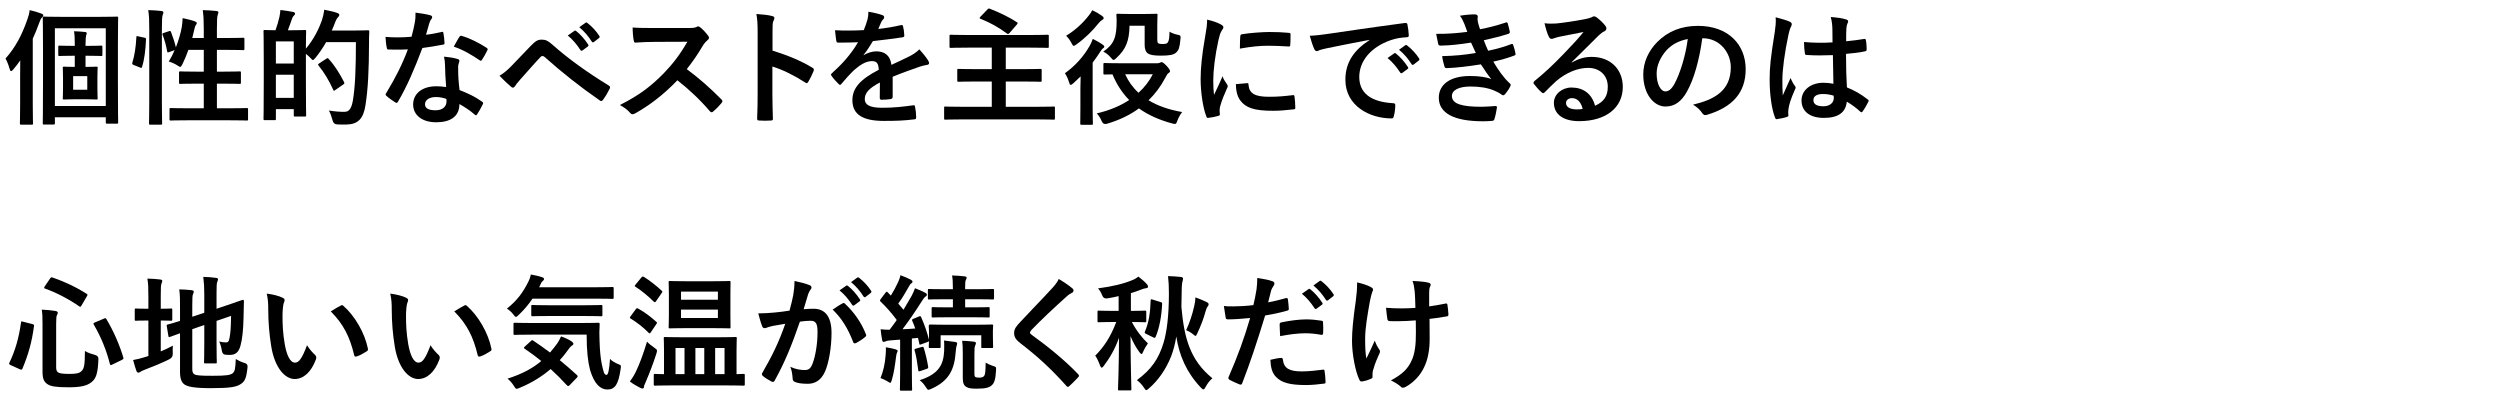 <?xml version="1.0" encoding="UTF-8"?>
<svg id="_レイヤー_2" data-name="レイヤー_2" xmlns="http://www.w3.org/2000/svg" xmlns:xlink="http://www.w3.org/1999/xlink" viewBox="0 0 320 53">
  <defs>
    <style>
      .cls-1 {
        fill: none;
      }

      .cls-2 {
        clip-path: url(#clippath);
      }
    </style>
    <clipPath id="clippath">
      <rect class="cls-1" width="320" height="53"/>
    </clipPath>
  </defs>
  <g id="_データ" data-name="データ">
    <g class="cls-2">
      <g>
        <path d="M2.576,9.874c0-.608,0-1.393.016-2.146-.272.4-.576.785-.896,1.169-.128.128-.208.208-.272.208-.08,0-.144-.096-.192-.287-.144-.529-.352-1.01-.528-1.329,1.185-1.312,2.097-2.945,2.817-5.058.128-.369.24-.736.272-1.137.544.128,1.024.256,1.473.432.176.064.272.112.272.24,0,.112-.064.176-.176.288-.112.097-.192.24-.336.656-.272.736-.544,1.425-.832,2.049v8.388c0,1.568.032,2.353.032,2.433,0,.16-.016.177-.176.177h-1.329c-.16,0-.176-.017-.176-.177,0-.096.032-.864.032-2.433v-3.474ZM5.649,15.94c-.16,0-.176-.017-.176-.176,0-.097.032-1.137.032-5.395v-4.05c0-2.849-.032-3.905-.032-4.018,0-.16.016-.176.176-.176.096,0,.656.031,2.193.031h4.898c1.553,0,2.113-.031,2.209-.031.16,0,.176.016.176.176,0,.112-.032,1.201-.032,3.666v4.369c0,4.193.032,5.234.032,5.33,0,.145-.016.16-.176.16h-1.232c-.16,0-.176-.016-.176-.16v-.656h-6.515v.753c0,.159-.016.176-.176.176h-1.2ZM7.025,13.572h6.515V3.615h-6.515v9.957ZM10.947,7.137v1.425h.032c.945,0,1.233-.032,1.345-.032.16,0,.176.016.176.176,0,.113-.032.433-.032,1.232v1.409c0,.8.032,1.136.032,1.232,0,.144-.016.16-.176.16-.112,0-.4-.032-1.345-.032h-1.425c-.944,0-1.232.032-1.344.032-.16,0-.176-.017-.176-.16,0-.112.032-.433.032-1.232v-1.409c0-.8-.032-1.119-.032-1.232,0-.16.016-.176.176-.176.128,0,.416.032,1.361.032v-1.425h-.24c-1.184,0-1.601.032-1.697.032-.16,0-.176-.017-.176-.177v-.976c0-.16.016-.177.176-.177.096,0,.512.033,1.697.033h.24v-.129c0-.832-.016-1.264-.096-1.744.496.016.976.048,1.408.096.144.016.224.064.224.16,0,.08-.048.16-.08.271-.032.129-.08.465-.08,1.201v.145h.304c1.168,0,1.585-.033,1.681-.033.16,0,.176.017.176.177v.976c0,.16-.016.177-.176.177-.096,0-.512-.032-1.681-.032h-.304ZM11.171,9.746h-1.809v1.744h1.809v-1.744Z"/>
        <path d="M18.464,4.816c.208.048.24.08.224.256-.064,1.312-.192,2.513-.512,3.506-.048.16-.08.127-.256.063l-.8-.32c-.208-.08-.224-.16-.176-.319.272-.865.448-1.969.512-3.25,0-.16.032-.145.256-.096l.752.16ZM19.104,3.711c0-1.136-.016-1.648-.128-2.416.608.016,1.153.048,1.681.111.16.017.256.096.256.176,0,.113-.032.193-.08.305-.08.208-.112.608-.112,1.777v9.299c0,1.809.032,2.722.032,2.802,0,.176-.016.192-.176.192h-1.328c-.16,0-.176-.017-.176-.192,0-.08.032-.993.032-2.785V3.711ZM21.601,4c.176-.064.224-.049.288.096.224.608.48,1.312.624,1.969.336-.864.608-1.777.752-2.593.048-.288.096-.673.112-1.153.528.097,1.217.289,1.537.4.208.08.272.145.272.225,0,.111-.032.145-.096.225-.096.127-.16.304-.192.496-.08.384-.176.783-.288,1.2h1.473v-1.153c0-1.136-.032-1.632-.128-2.416.608.016,1.201.048,1.745.111.16.017.256.08.256.16,0,.112-.048.209-.08.32-.08.24-.112.608-.112,1.777v1.2h1.344c1.425,0,1.905-.032,2.001-.032.16,0,.176.016.176.176v1.232c0,.16-.016.176-.176.176-.096,0-.576-.031-2.001-.031h-1.344v2.785h.864c1.441,0,1.937-.032,2.033-.032.16,0,.176.017.176.177v1.248c0,.16-.016.176-.176.176-.096,0-.592-.031-2.033-.031h-.864v3.152h1.617c1.569,0,2.097-.031,2.193-.031.16,0,.176.016.176.176v1.232c0,.176-.016.191-.176.191-.096,0-.625-.031-2.193-.031h-5.314c-1.569,0-2.113.031-2.193.031-.16,0-.176-.016-.176-.191v-1.232c0-.16.016-.176.176-.176.08,0,.624.031,2.193.031h2.017v-3.152h-.96c-1.441,0-1.921.031-2.033.031-.16,0-.176-.016-.176-.176v-1.248c0-.16.016-.177.176-.177.112,0,.592.032,2.033.032h.96v-2.785h-1.969c-.224.641-.496,1.28-.768,1.841-.128.239-.192.336-.288.336-.064,0-.16-.063-.304-.16-.368-.24-.816-.433-1.153-.528.272-.432.528-.928.752-1.457l-.672.24c-.208.08-.256.08-.288-.096-.128-.736-.336-1.473-.576-2.08-.064-.177-.048-.209.16-.273l.624-.207Z"/>
        <path d="M37.393,3.871c1.136,0,1.504-.031,1.617-.031.16,0,.176.016.176.176,0,.08-.032.641-.032,2.209,1.04-1.232,1.648-2.514,2.049-3.617.128-.416.24-.865.304-1.361.608.112,1.296.272,1.584.385.208.064.336.145.336.256,0,.128-.016.176-.16.32-.128.111-.272.368-.432.816-.112.305-.24.592-.368.881h2.994c1.152,0,1.521-.033,1.616-.033.16,0,.192.033.192.192-.032.448-.032.88-.032,1.329-.016,3.682-.128,6.002-.464,8.115-.256,1.633-.913,2.4-2.417,2.433-.353,0-.8.017-1.217-.017q-.464-.031-.576-.543c-.112-.433-.288-.913-.464-1.232.865.127,1.409.176,2.049.159.577,0,.849-.528,1.009-1.376.304-1.729.4-4.21.4-7.539h-3.81c-.384.672-.832,1.344-1.36,2-.16.192-.256.289-.336.289-.08,0-.16-.097-.336-.289-.176-.176-.368-.352-.56-.496v3.313c0,3.729.032,4.435.032,4.53,0,.16-.016.176-.176.176h-1.232c-.16,0-.176-.016-.176-.176v-.769h-2.289v1.216c0,.177-.016.193-.192.193h-1.217c-.16,0-.176-.017-.176-.193,0-.096.032-.848.032-4.737v-2.769c0-2.785-.032-3.554-.032-3.666,0-.16.016-.176.176-.176.096,0,.433.031,1.361.031.192-.56.384-1.168.496-1.68.064-.305.096-.545.128-.912.576.063,1.168.159,1.649.256.144.031.224.111.224.207,0,.113-.032.16-.144.257-.096.08-.176.224-.224.353-.176.479-.352,1.023-.544,1.52h.544ZM35.312,5.297v2.832h2.289v-2.832h-2.289ZM37.601,12.531v-2.961h-2.289v2.961h2.289ZM41.763,7.521c.08-.049.128-.08.176-.08.032,0,.064.031.128.096.784.848,1.457,1.953,1.969,2.961.08.16.064.209-.128.336l-.993.689c-.08.063-.128.096-.16.096-.048,0-.08-.049-.112-.145-.528-1.168-1.136-2.177-1.873-3.09-.096-.127-.08-.159.112-.287l.88-.576Z"/>
        <path d="M56.515,4.096c.144-.048.208-.048.24.128.08.4.128.88.144,1.297,0,.144-.064.176-.192.192-.865.176-1.649.287-2.641.432-1.024,2.705-1.969,4.914-3.122,6.867-.064.111-.112.16-.176.16-.048,0-.112-.033-.192-.08-.368-.225-.832-.561-1.104-.816-.08-.064-.112-.112-.112-.176,0-.049.016-.113.08-.193,1.2-1.984,2.049-3.665,2.769-5.586-.608.032-1.104.032-1.601.032-.352,0-.48,0-.88-.017-.16,0-.192-.047-.224-.256-.08-.304-.128-.832-.16-1.359.656.047,1.024.063,1.489.063.624,0,1.104-.017,1.841-.08.192-.673.304-1.217.416-1.793.096-.56.096-.8.096-1.296.688.096,1.376.191,1.873.336.16.031.256.128.256.24,0,.127-.048.207-.144.304-.096.128-.16.272-.256.593-.112.384-.24.88-.384,1.359.625-.063,1.361-.207,1.985-.352ZM56.963,8.385c-.016-.432-.032-.688-.128-1.136.784.08,1.2.144,1.745.304.144.032.224.112.224.256,0,.033-.032.145-.096.337s-.08.384-.064.656c0,.944.048,1.632.176,2.722,1.152.463,1.937.815,2.881,1.488.16.111.176.176.096.336-.24.496-.464.896-.736,1.297-.048.08-.096.111-.144.111-.048,0-.096-.031-.16-.096-.704-.608-1.296-.961-1.953-1.345,0,1.601-1.152,2.337-2.977,2.337-1.761,0-2.945-.896-2.945-2.273,0-1.393,1.152-2.336,2.961-2.336.304,0,.752.016,1.265.096-.096-1.024-.128-2.001-.144-2.754ZM55.827,12.419c-.801,0-1.425.32-1.425.929,0,.512.448.768,1.36.768.865,0,1.393-.464,1.393-1.136,0-.144,0-.224-.016-.32-.384-.128-.816-.24-1.312-.24ZM58.804,4.721c.096-.16.176-.177.336-.113.944.257,2.209.896,3.137,1.505.096.064.144.112.144.177,0,.047-.016.111-.064.191-.16.353-.448.849-.672,1.185-.048.08-.096.112-.144.112-.048,0-.08-.016-.144-.064-.944-.641-2.097-1.344-3.313-1.744.272-.48.512-.961.72-1.248Z"/>
        <path d="M65.568,8.338c.785-.801,1.569-1.617,2.321-2.418.64-.672.944-.848,1.44-.848s.8.128,1.393.656c2.033,1.809,4.482,3.553,7.171,5.202.208.096.24.256.144.433-.288.576-.56,1.023-.833,1.393-.08.111-.16.176-.24.176-.064,0-.112-.016-.176-.064-2.545-1.761-4.786-3.537-7.091-5.586-.096-.08-.176-.112-.256-.112-.112,0-.176.048-.256.128-.784.816-1.505,1.681-2.609,2.897-.433.479-.561.688-.641.816s-.176.208-.288.208c-.064,0-.144-.032-.224-.112-.432-.353-.912-.816-1.488-1.409.64-.399,1.024-.72,1.632-1.359ZM73.523,3.951c.08-.063.144-.047.24.033.497.383,1.073,1.023,1.521,1.712.064.097.064.177-.048.257l-.672.496c-.112.08-.192.063-.272-.049-.48-.736-.992-1.344-1.617-1.856l.849-.593ZM74.948,2.911c.096-.063.144-.048.24.032.592.448,1.168,1.088,1.521,1.648.064.096.08.192-.048.288l-.64.497c-.128.096-.208.047-.272-.049-.432-.688-.944-1.297-1.601-1.841l.8-.576Z"/>
        <path d="M88.083,3.584c.576,0,.864-.017,1.104-.145.064-.048.112-.064.176-.064.096,0,.176.064.272.129.368.287.736.703,1.041,1.12.048.08.08.144.08.208,0,.096-.064.208-.208.32-.208.176-.416.416-.592.704-.656,1.12-1.281,2.017-2.049,2.993,1.537,1.137,2.961,2.385,4.434,3.873.08.08.128.16.128.225s-.032.145-.112.24c-.304.368-.672.752-1.073,1.088-.064.064-.128.097-.192.097-.08,0-.144-.048-.224-.128-1.345-1.568-2.721-2.834-4.162-3.97-1.809,1.889-3.633,3.249-5.378,4.226-.144.064-.256.128-.368.128-.096,0-.192-.048-.272-.144-.352-.433-.816-.753-1.344-1.041,2.497-1.264,3.985-2.4,5.634-4.082,1.152-1.2,2.033-2.336,3.009-4.018l-4.129.017c-.833,0-1.665.032-2.529.096-.128.017-.176-.096-.208-.272-.08-.336-.144-1.104-.144-1.664.864.064,1.665.064,2.705.064h4.402Z"/>
        <path d="M98.882,6.48c1.953.608,3.505,1.232,5.09,2.178.176.096.256.207.176.416-.208.527-.464,1.023-.688,1.393-.064.111-.128.176-.208.176-.048,0-.112-.016-.176-.08-1.473-.944-2.914-1.648-4.21-2.049v3.537c0,1.041.032,1.984.064,3.137.016.193-.064.24-.288.24-.464.033-.96.033-1.424,0-.224,0-.304-.047-.304-.24.048-1.184.064-2.128.064-3.152v-7.875c0-1.201-.048-1.729-.16-2.369.736.048,1.537.128,2.001.256.224.048.304.145.304.271,0,.097-.048.225-.128.369-.112.207-.112.607-.112,1.504v2.289Z"/>
        <path d="M114.259,12.402c0,.177-.096.257-.304.289-.208.031-.688.08-1.136.08-.144,0-.208-.096-.208-.256,0-.576,0-1.377.016-1.953-1.424.736-1.937,1.36-1.937,2.129,0,.672.544,1.104,2.225,1.104,1.473,0,2.753-.144,3.986-.319.144-.017.208.032.224.176.08.368.144.929.144,1.313.016.191-.048.303-.176.303-1.376.177-2.417.209-3.969.209-2.625,0-4.018-.785-4.018-2.641,0-1.537.96-2.658,3.377-3.906-.048-.816-.24-1.137-.96-1.104-.752.032-1.472.513-2.208,1.152-.688.673-1.089,1.137-1.601,1.745-.08.096-.128.145-.192.145-.048,0-.112-.049-.176-.113-.224-.224-.705-.72-.913-1.057-.048-.063-.064-.111-.064-.144,0-.063.032-.112.112-.176,1.232-1.104,2.417-2.369,3.346-3.97-.752.032-1.617.048-2.561.048-.144,0-.192-.079-.224-.256-.048-.257-.112-.849-.16-1.329,1.216.064,2.465.049,3.682-.016.176-.432.32-.816.48-1.377.064-.271.112-.543.112-.977.705.113,1.409.289,1.825.449.128.048.192.16.192.271,0,.08-.032.176-.112.24-.096.08-.192.225-.272.385-.096.224-.176.432-.368.863.977-.111,1.953-.271,2.913-.496.176-.031.224.017.256.16.08.32.144.688.16,1.152.016.16-.048.225-.272.257-1.2.176-2.577.353-3.745.479-.368.593-.721,1.186-1.201,1.777l.016.031c.512-.336,1.168-.496,1.601-.496,1.056,0,1.792.48,1.953,1.729.625-.287,1.537-.703,2.353-1.119.304-.16.816-.449,1.216-.865.528.561.945,1.121,1.121,1.408.096.145.128.257.128.354,0,.127-.08.191-.24.223-.336.049-.656.129-.977.24-1.041.369-2.081.721-3.441,1.281v2.576Z"/>
        <path d="M124.914,10.434c-1.569,0-2.113.033-2.209.033-.16,0-.176-.017-.176-.177v-1.312c0-.144.016-.159.176-.159.096,0,.64.031,2.209.031h2.033v-2.753h-3.073c-1.537,0-2.049.032-2.161.032-.16,0-.176-.017-.176-.176v-1.329c0-.16.016-.177.176-.177.112,0,.625.033,2.161.033h8.051c1.537,0,2.049-.033,2.145-.033.16,0,.176.017.176.177v1.329c0,.159-.016.176-.176.176-.096,0-.608-.032-2.145-.032h-3.186v2.753h2.209c1.569,0,2.113-.031,2.209-.031.16,0,.176.016.176.159v1.312c0,.16-.016.177-.176.177-.096,0-.64-.033-2.209-.033h-2.209v3.234h4.114c1.425,0,1.905-.032,2.001-.032.16,0,.176.016.176.159v1.346c0,.16-.016.176-.176.176-.096,0-.576-.032-2.001-.032h-9.812c-1.44,0-1.92.032-2.017.032-.16,0-.176-.016-.176-.176v-1.346c0-.144.016-.159.176-.159.096,0,.576.032,2.017.032h3.906v-3.234h-2.033ZM126.386,1.215c.144-.145.16-.145.32-.096,1.121.447,2.305.976,3.441,1.712.08.048.112.08.112.128,0,.049-.032.096-.096.176l-.944,1.089c-.144.144-.192.16-.336.063-1.072-.8-2.177-1.408-3.361-1.872-.08-.032-.128-.063-.128-.112,0-.048.048-.096.112-.176l.88-.912Z"/>
        <path d="M138.289,11.459c0-.48.016-1.105.032-1.682-.304.305-.608.593-.912.865-.176.145-.288.225-.368.225s-.144-.113-.208-.354c-.128-.432-.336-.88-.528-1.136,1.296-.929,2.385-2.112,3.201-3.554.144-.256.272-.561.368-.848.416.207.912.479,1.265.736.144.111.208.16.208.271,0,.08-.048.145-.128.176-.112.08-.224.192-.336.385-.32.496-.656.992-1.024,1.473v5.794c0,1.28.032,1.889.032,1.969,0,.177-.016.192-.16.192h-1.296c-.16,0-.16-.016-.16-.192,0-.08.016-.688.016-1.969v-2.353ZM141.058,2.031c.144.096.208.176.208.287,0,.129-.08.177-.24.273-.112.063-.256.191-.448.432-.736.912-1.617,1.809-2.785,2.656-.192.129-.288.193-.352.193-.096,0-.16-.097-.288-.353-.192-.384-.464-.721-.688-.944,1.12-.672,2.128-1.602,2.865-2.545.224-.272.368-.496.48-.721.464.208.848.432,1.249.721ZM148.101,8.098c.192,0,.304-.032.384-.08.064-.032.128-.064.192-.064.128,0,.272.096.608.432.368.4.48.593.48.721,0,.096-.08.176-.176.24-.144.08-.224.208-.432.608-.576,1.089-1.28,2.049-2.145,2.882,1.168.703,2.609,1.216,4.306,1.504-.224.271-.464.688-.608,1.088-.176.48-.192.496-.688.369-1.601-.433-3.025-1.057-4.242-1.922-1.152.85-2.529,1.506-4.098,1.969q-.48.129-.672-.352c-.16-.384-.384-.736-.624-.977,1.633-.384,3.009-.96,4.146-1.713-.88-.912-1.601-1.984-2.129-3.281-.656,0-.944.017-.992.017-.16,0-.176-.017-.176-.16v-1.137c0-.159.016-.176.176-.176.08,0,.592.032,2.097.032h4.594ZM144.579,3.295c-.032,1.953-.48,3.025-1.665,4.114-.176.176-.288.256-.368.256-.112,0-.208-.096-.384-.319-.288-.337-.641-.609-.944-.736,1.408-.961,1.712-1.905,1.712-3.954,0-.384-.032-.624-.032-.72,0-.16.016-.177.176-.177.096,0,.432.032,1.537.032h1.809c1.104,0,1.457-.032,1.552-.032.176,0,.192.017.192.177,0,.096-.032.496-.032,1.296v1.761c0,.305.016.416.096.512.064.08.208.129.592.129.448,0,.56-.064.672-.225.128-.208.192-.544.208-1.36.208.159.64.319,1.04.399.4.08.4.113.353.593-.096,1.072-.224,1.376-.528,1.665-.32.32-.864.416-2.017.416-.768,0-1.296-.08-1.584-.256s-.448-.561-.448-1.089v-2.481h-1.937ZM144.019,9.506c.417.912.993,1.713,1.713,2.369.768-.705,1.376-1.488,1.825-2.369h-3.538Z"/>
        <path d="M156.225,3.104c.272.145.368.24.368.384,0,.112-.032.16-.24.48-.16.288-.24.513-.384,1.136-.448,1.985-.672,3.954-.672,5.171,0,.784.032,1.312.096,1.872.336-.736.624-1.264,1.088-2.385.128.4.336.656.56,1.009.048.08.112.176.112.24,0,.112-.032.176-.08.256-.368.833-.672,1.521-.913,2.417-.032.096-.048.271-.048.496,0,.192.032.32.032.448,0,.112-.064.177-.208.208-.4.112-.848.208-1.312.256-.112.017-.176-.063-.208-.176-.448-1.121-.736-3.153-.736-4.77,0-1.441.176-3.186.544-5.25.208-1.186.288-1.713.288-2.385.72.176,1.232.336,1.712.592ZM159.651,10.643c.128-.016.16.064.16.24.096,1.104.865,1.504,2.609,1.504,1.2,0,1.985-.08,3.057-.207.16-.017.192,0,.224.207.048.336.096.961.096,1.377,0,.191,0,.208-.272.24-1.088.128-1.856.176-2.609.176-2.369,0-3.474-.385-4.162-1.328-.4-.513-.561-1.328-.561-2.081l1.457-.128ZM158.754,4.656c.016-.192.064-.24.224-.272.944-.177,2.737-.288,3.473-.288.96,0,1.697.032,2.369.096.336.016.368.049.368.209,0,.479,0,.912-.032,1.359-.016.145-.064.209-.208.193-.96-.064-1.792-.097-2.609-.097-1.073,0-2.113.097-3.634.368.016-.896.016-1.297.048-1.568Z"/>
        <path d="M175.283,5.104c-1.953.369-3.666.705-5.378,1.057-.608.145-.769.176-1.008.256-.112.049-.224.129-.353.129-.112,0-.24-.096-.304-.24-.208-.432-.384-.992-.592-1.729.816-.032,1.296-.096,2.545-.272,1.969-.288,5.49-.816,9.62-1.36.24-.032.32.064.336.176.08.368.16.961.176,1.408,0,.193-.096.24-.304.24-.752.049-1.265.129-1.953.353-2.721.929-4.082,2.802-4.082,4.722,0,2.064,1.473,3.186,4.258,3.361.256,0,.352.064.352.24,0,.416-.064.977-.176,1.377-.048.24-.112.336-.304.336-2.817,0-5.907-1.617-5.907-4.946,0-2.272,1.137-3.81,3.073-5.073v-.033ZM178.453,6.833c.08-.063.144-.048.24.032.496.384,1.072,1.023,1.521,1.713.064.096.064.176-.048.256l-.672.496c-.112.08-.192.064-.272-.049-.48-.736-.992-1.344-1.616-1.855l.848-.593ZM179.877,5.793c.096-.064.145-.049.24.031.592.448,1.168,1.089,1.521,1.648.064.097.08.192-.048.289l-.64.496c-.128.096-.208.047-.272-.049-.433-.688-.945-1.296-1.601-1.84l.8-.576Z"/>
        <path d="M187.427,3.039c-.144-.352-.288-.672-.56-1.024.64-.112,1.296-.176,1.937-.176.224,0,.353.128.353.288,0,.096-.032.208-.032.305,0,.144.032.304.064.479.112.417.16.561.256.833,1.249-.24,2.128-.48,3.265-.85.144-.063.224-.047.272.08.096.305.208.753.272,1.073.032.159-.08.256-.192.288-1.072.336-2.049.576-3.137.816.144.4.352.896.56,1.344,1.297-.271,2.145-.543,2.914-.832.16-.08.24-.048.288.096.144.369.208.673.288,1.057.032.145.032.225-.128.289-.8.304-1.809.592-2.705.783.688,1.152,1.312,2.049,2.097,2.77.16.145.16.209.08.385-.176.367-.4.688-.656.992-.096.111-.16.16-.256.16-.064,0-.128-.032-.224-.096-.256-.209-.576-.354-.944-.513-.816-.353-1.873-.513-3.009-.513-1.504,0-2.385.465-2.385,1.217,0,1.041,1.36,1.377,3.81,1.377.592,0,1.185-.064,1.761-.096.16,0,.208.079.192.207-.064.4-.176,1.025-.32,1.457-.048.16-.112.225-.336.24-.368.031-.752.048-1.152.048-3.682,0-5.634-1.04-5.634-3.009,0-1.713,1.473-2.785,3.97-2.785,1.168,0,2.113.127,2.753.4-.368-.434-.896-1.201-1.329-1.89-1.648.257-3.217.448-4.386.48-.176,0-.24-.063-.288-.224-.096-.32-.24-.865-.288-1.312,1.601-.033,2.881-.16,4.306-.4-.16-.336-.4-.881-.608-1.329-1.473.224-2.657.368-3.89.384-.192,0-.288-.063-.32-.224-.048-.176-.16-.769-.256-1.28,1.569.016,2.849-.112,3.986-.256-.128-.369-.224-.641-.384-1.041Z"/>
        <path d="M201.203,8.002c.896-.513,1.649-.721,2.545-.721,2.337,0,3.97,1.537,3.97,3.842,0,2.672-2.161,4.385-5.586,4.385-2.017,0-3.233-.863-3.233-2.353,0-1.072,1.008-1.952,2.257-1.952,1.504,0,2.609.8,3.009,2.336,1.12-.512,1.632-1.216,1.632-2.433,0-1.456-1.024-2.417-2.513-2.417-1.329,0-2.801.592-4.098,1.697-.464.416-.913.88-1.393,1.359-.112.113-.192.177-.272.177-.064,0-.144-.048-.24-.144-.336-.289-.688-.705-.944-1.041-.096-.128-.048-.24.08-.368,1.249-1.009,2.353-2.032,3.793-3.537.992-1.024,1.745-1.825,2.481-2.737-.96.176-2.097.4-3.089.608-.208.048-.416.096-.672.192-.08.031-.24.08-.32.08-.16,0-.272-.08-.353-.272-.192-.368-.336-.816-.56-1.729.48.064,1.008.064,1.489.033.976-.097,2.385-.305,3.633-.545.4-.08.72-.16.88-.24.08-.048.224-.128.304-.128.16,0,.256.048.368.128.48.369.8.688,1.072,1.025.128.144.176.256.176.383,0,.16-.096.305-.272.385-.272.128-.4.24-.705.512-1.168,1.137-2.241,2.258-3.458,3.426l.016.049ZM201.219,12.562c-.464,0-.769.273-.769.609,0,.496.433.832,1.393.832.289,0,.497-.016.736-.064-.208-.88-.688-1.377-1.36-1.377Z"/>
        <path d="M217.892,4.896c-.368,2.721-1.041,5.218-2.001,6.898-.688,1.2-1.521,1.841-2.721,1.841-1.409,0-2.833-1.505-2.833-4.114,0-1.536.656-3.009,1.809-4.161,1.345-1.345,3.042-2.049,5.202-2.049,3.842,0,6.099,2.368,6.099,5.554,0,2.978-1.681,4.851-4.93,5.826-.336.097-.48.033-.688-.287-.176-.272-.513-.641-1.121-1.009,2.705-.64,4.834-1.761,4.834-4.786,0-1.904-1.441-3.713-3.585-3.713h-.064ZM213.298,6.449c-.768.863-1.249,1.936-1.249,2.961,0,1.473.592,2.289,1.089,2.289.416,0,.768-.209,1.2-.977.705-1.297,1.425-3.602,1.697-5.73-1.121.225-2.017.672-2.737,1.457Z"/>
        <path d="M229.106,2.783c.176.096.24.191.24.32,0,.111-.048.225-.112.352-.112.192-.176.416-.288.881-.528,2.417-.8,4.658-.8,5.826,0,.641,0,1.377.048,2.049.32-.736.656-1.424.993-2.225.224.512.352.736.56,1.008.064.08.096.145.096.225s-.032.16-.096.256c-.56,1.265-.752,1.969-.816,2.434-.064.447-.032.688-.016.848.016.112-.048.16-.192.209-.304.111-.769.207-1.201.271-.176.048-.24.031-.32-.192-.448-1.136-.688-3.041-.688-4.882,0-1.537.128-2.816.656-6.066.08-.561.176-1.248.112-1.889.64.16,1.504.416,1.825.576ZM234.612,7.057c-1.088.032-2.208.064-3.297-.016-.208,0-.272-.049-.289-.208-.064-.384-.112-.96-.112-1.456,1.201.111,2.449.127,3.649.047,0-.576-.016-1.088-.016-1.68-.016-.576-.064-.993-.208-1.569.928.08,1.409.144,1.937.304.176.049.288.129.288.272,0,.08-.032.128-.096.272s-.112.352-.128.561c-.032.544-.032.96-.032,1.696.752-.063,1.585-.177,2.273-.288.192-.049.224.016.256.191.064.289.096.801.096,1.137,0,.145-.064.225-.176.24-.576.145-1.633.272-2.465.336,0,1.793.032,2.914.112,4.29.944.384,1.761.833,2.657,1.536.144.097.16.145.08.32-.208.416-.464.865-.736,1.232-.048.064-.096.097-.144.097-.048,0-.096-.032-.144-.08-.497-.464-1.024-.864-1.729-1.28-.128,1.344-1.041,2.08-2.929,2.08-1.841,0-2.865-.863-2.865-2.24,0-1.312,1.185-2.258,2.801-2.258.416,0,.896.049,1.281.129-.032-1.232-.048-2.401-.064-3.666ZM233.316,12.035c-.752,0-1.2.271-1.2.768s.352.801,1.296.801c.8,0,1.312-.465,1.312-1.041,0-.111,0-.191-.016-.319-.512-.16-.944-.208-1.393-.208Z"/>
        <path d="M4.112,41.473c.224.064.256.097.24.256-.272,2.049-.704,3.586-1.473,5.443-.064.144-.112.191-.336.096l-1.168-.528c-.224-.112-.24-.177-.176-.304.784-1.648,1.216-3.201,1.489-5.139.032-.191.048-.191.288-.111l1.136.287ZM7.186,47.012c0,.367.096.592.304.688.192.096.576.16,1.393.16.832,0,1.264-.08,1.521-.336.352-.305.464-.736.464-2.593.384.224.848.384,1.329.513q.416.111.4.527c-.064,1.809-.304,2.48-.864,2.93-.608.496-1.441.672-2.977.672-1.617,0-2.273-.128-2.657-.385-.432-.271-.656-.656-.656-1.584v-6.146c0-.832-.016-1.297-.096-1.824.576.016,1.168.08,1.697.16.256.031.352.127.352.24,0,.111-.032.176-.096.287-.08.145-.112.353-.112,1.137v5.555ZM6.401,35.662c.128-.176.16-.191.32-.144,1.425.496,2.929,1.169,4.354,2.081.16.096.16.128.048.32l-.672,1.152c-.128.225-.16.24-.304.145-1.361-.945-2.961-1.777-4.37-2.273-.096-.032-.128-.049-.128-.096,0-.049.032-.097.08-.192l.672-.993ZM13.3,40.785c.208-.08.24-.096.32.063.944,1.569,1.697,3.346,2.161,4.897.048.177.032.209-.176.32l-1.217.593c-.224.112-.272.112-.32-.063-.432-1.729-1.136-3.475-2.065-5.043-.08-.144-.048-.207.16-.287l1.136-.48Z"/>
        <path d="M20.576,44.979c.512-.208,1.009-.448,1.553-.736-.032.288-.032.656-.016.992q.032.512-.416.736c-.992.496-2.129.961-3.185,1.361-.272.111-.464.191-.528.256-.064.063-.176.111-.272.111s-.176-.048-.24-.191c-.16-.416-.288-.881-.432-1.425.512-.097,1.008-.208,1.585-.4l.368-.112v-4.545h-.128c-1.04,0-1.361.031-1.457.031-.16,0-.16-.016-.16-.176v-1.217c0-.16,0-.176.16-.176.096,0,.416.032,1.457.032h.128v-1.505c0-1.057-.016-1.713-.128-2.354.624.017,1.121.049,1.649.113.16.016.256.096.256.191,0,.112-.048.191-.096.32-.08.191-.096.592-.096,1.521v1.713c.912,0,1.217-.032,1.313-.032.144,0,.16.016.16.176v1.217c0,.16-.016.176-.16.176-.096,0-.4-.031-1.313-.031v3.953ZM24.61,47.203c0,.416.08.608.304.721.224.128.72.176,2.305.176,1.729,0,2.257-.08,2.577-.336.256-.225.336-.545.384-1.809.32.191.688.384,1.153.512q.4.112.352.528c-.144,1.393-.336,1.825-.865,2.161-.544.368-1.312.528-3.793.528-2.177,0-2.977-.192-3.377-.448-.384-.24-.608-.721-.608-1.585v-4.993c-.816.287-1.152.432-1.281.463-.16.049-.176.033-.208-.127l-.208-1.249c-.032-.16-.016-.16.128-.208.128-.032.544-.128,1.569-.465v-1.76c.016-.881-.016-1.633-.096-2.273.544.016,1.056.049,1.537.096.224.033.32.097.32.177,0,.128-.032.192-.096.336-.08.16-.096.513-.096,1.521v1.377l1.537-.512v-2.322c0-.96-.032-1.456-.128-2.272.608.017,1.104.048,1.633.128.16.016.256.08.256.176,0,.113-.048.193-.096.32-.08.192-.096.593-.096,1.441v2.017l1.233-.417c1.504-.496,1.985-.703,2.097-.72.112-.017.176.032.176.16l-.048,2.049c-.032,1.616-.16,2.802-.384,3.617-.24.929-.688,1.217-1.376,1.217-.192,0-.384,0-.592-.032q-.352-.031-.432-.527c-.048-.369-.176-.833-.336-1.153.336.08.624.112.848.112.272,0,.384-.08.48-.592.112-.609.176-1.232.192-2.802l-1.857.64v2.785c0,1.602.032,2.386.032,2.481,0,.16-.016.177-.176.177h-1.281c-.16,0-.176-.017-.176-.177,0-.112.032-.88.032-2.481v-2.256l-1.537.527v5.074Z"/>
        <path d="M36.177,38.111c.144.064.256.176.256.289,0,.096-.048.256-.128.447-.064.192-.144.881-.144,1.568,0,1.025.032,2.178.288,3.65.224,1.264.64,2.353,1.312,2.353.512,0,.913-.56,1.537-2.225.352.56.705.929,1.024,1.232.192.176.192.368.112.593-.608,1.632-1.601,2.496-2.721,2.496-1.249,0-2.561-1.473-2.993-4.178-.256-1.52-.384-3.186-.384-4.658,0-.88-.032-1.359-.192-2.096.768.096,1.552.287,2.033.527ZM43.604,39.12c.064-.032.128-.063.176-.063.064,0,.112.031.176.096,1.457,1.264,2.737,3.473,3.137,5.475.048.207-.048.271-.176.352-.416.271-.816.496-1.249.641-.192.063-.304.016-.336-.176-.544-2.289-1.361-3.954-2.993-5.587.608-.384,1.008-.608,1.264-.736Z"/>
        <path d="M51.985,38.111c.144.064.256.176.256.289,0,.096-.048.256-.128.447-.064.192-.144.881-.144,1.568,0,1.025.032,2.178.288,3.65.224,1.264.64,2.353,1.312,2.353.512,0,.913-.56,1.537-2.225.352.56.705.929,1.024,1.232.192.176.192.368.112.593-.608,1.632-1.601,2.496-2.721,2.496-1.249,0-2.561-1.473-2.993-4.178-.256-1.52-.384-3.186-.384-4.658,0-.88-.032-1.359-.192-2.096.768.096,1.552.287,2.033.527ZM59.412,39.12c.064-.032.128-.063.176-.063.064,0,.112.031.176.096,1.457,1.264,2.737,3.473,3.137,5.475.048.207-.048.271-.176.352-.416.271-.816.496-1.249.641-.192.063-.304.016-.336-.176-.544-2.289-1.361-3.954-2.993-5.587.608-.384,1.008-.608,1.264-.736Z"/>
        <path d="M68.161,38.224c-.496.736-1.056,1.409-1.745,2.065-.176.176-.288.271-.368.271-.096,0-.192-.096-.352-.32-.24-.32-.528-.561-.816-.736,1.296-1.023,2.081-2.08,2.785-3.521.112-.224.208-.48.288-.848.496.08,1.057.224,1.457.352.144.049.224.129.224.225,0,.111-.048.145-.112.208-.096.096-.208.176-.272.353l-.24.496h7.155c1.568,0,2.097-.032,2.193-.032.176,0,.192.016.192.176v1.169c0,.16-.016.176-.192.176-.096,0-.625-.032-2.193-.032h-8.003ZM67.937,43.666c.16-.145.192-.16.32-.064.688.465,1.409.961,2.145,1.521.32-.369.625-.753.929-1.169.16-.24.352-.576.48-.896.48.16,1.057.433,1.376.656.144.112.208.208.208.288,0,.096-.08.176-.208.256-.144.08-.24.209-.432.465-.336.48-.704.944-1.104,1.377.705.576,1.425,1.199,2.161,1.872.08.063.128.128.128.192s-.032.111-.096.176l-.896.928c-.096.097-.16.145-.224.145-.048,0-.096-.031-.16-.096-.672-.736-1.36-1.425-2.081-2.081-1.104.944-2.401,1.761-3.954,2.401-.192.08-.304.128-.4.128-.112,0-.192-.097-.352-.368-.224-.368-.528-.705-.816-.929,1.905-.608,3.249-1.345,4.322-2.257-.672-.544-1.376-1.072-2.113-1.568-.144-.096-.144-.129.016-.289l.752-.688ZM68.113,42.834c-1.553,0-2.097.031-2.193.031-.176,0-.192-.016-.192-.176v-1.2c0-.16.016-.177.192-.177.096,0,.64.033,2.193.033h6.242c1.585,0,2.113-.033,2.209-.033.16,0,.192.033.192.192-.048.753-.048,1.425-.016,2.065.032,1.2.128,2.336.304,3.105.208.912.272,1.312.592,1.312.192,0,.336-.529.448-2.049.224.271.704.543,1.104.688.336.129.32.176.24.688-.272,1.841-.688,2.545-1.681,2.545-.896,0-1.697-.72-2.225-2.528-.272-1.041-.432-2.434-.432-4.498h-6.979ZM70.29,40.449c-1.521,0-2.033.031-2.113.031-.16,0-.176-.016-.176-.191v-1.072c0-.16.016-.177.176-.177.08,0,.592.032,2.113.032h4.514c1.505,0,2.033-.032,2.129-.032.16,0,.176.017.176.177v1.072c0,.176-.016.191-.176.191-.096,0-.624-.031-2.129-.031h-4.514Z"/>
        <path d="M81.375,39.584c.128-.16.176-.16.32-.08.784.433,1.584,1.025,2.305,1.682.064.047.096.08.096.127,0,.049-.032.097-.096.192l-.72,1.057c-.048.08-.08.112-.128.112-.032,0-.08-.032-.144-.096-.672-.689-1.489-1.312-2.273-1.793-.08-.049-.112-.08-.112-.129,0-.031.032-.096.096-.176l.656-.896ZM81.408,47.539c.448-.943.928-2.192,1.409-3.809.224.256.592.544.944.783.256.177.336.24.336.385,0,.08-.032.191-.08.368-.416,1.296-.896,2.528-1.36,3.618-.128.287-.224.479-.224.623,0,.129-.08.225-.192.225-.08,0-.176-.032-.304-.096-.384-.209-.849-.449-1.313-.801.32-.448.528-.768.785-1.297ZM82.096,35.519c.128-.144.176-.144.32-.08.768.48,1.584,1.12,2.273,1.761.064.049.096.096.096.129,0,.047-.032.096-.096.191l-.72,1.041c-.112.16-.16.144-.288.047-.705-.688-1.553-1.408-2.321-1.889-.08-.047-.112-.08-.112-.111,0-.049.032-.096.112-.192l.736-.896ZM86.049,49.332c-1.568,0-2.097.032-2.193.032-.16,0-.176-.017-.176-.177v-1.152c0-.16.016-.176.176-.176.064,0,.384.032,1.137.032v-2.993c0-1.008-.032-1.488-.032-1.584,0-.16.016-.177.176-.177.096,0,.624.032,2.161.032h4.658c1.537,0,2.064-.032,2.161-.032.176,0,.192.017.192.177,0,.08-.032.576-.032,1.568v3.009c.56-.017.816-.032.864-.032.176,0,.192.016.192.176v1.152c0,.16-.016.177-.192.177-.08,0-.624-.032-2.177-.032h-6.915ZM91.315,35.999c1.441,0,1.937-.032,2.033-.032.16,0,.16.016.16.191,0,.097-.016.529-.016,1.537v2.625c0,1.009.016,1.441.016,1.537,0,.16,0,.176-.16.176-.096,0-.592-.031-2.033-.031h-3.521c-1.424,0-1.937.031-2.033.031-.16,0-.176-.016-.176-.176,0-.096.032-.528.032-1.537v-2.625c0-1.008-.032-1.44-.032-1.537,0-.176.016-.191.176-.191.096,0,.608.032,2.033.032h3.521ZM87.618,47.892v-3.345h-1.152v3.345h1.152ZM87.17,37.328v1.039h4.722v-1.039h-4.722ZM91.892,39.633h-4.722v1.072h4.722v-1.072ZM90.147,47.892v-3.345h-1.136v3.345h1.136ZM91.54,44.547v3.345h1.201v-3.345h-1.201Z"/>
        <path d="M101.537,37.744c.08-.48.16-1.105.16-1.777.833.176,1.281.288,1.921.528.16.048.256.177.256.32,0,.079-.032.159-.112.239-.16.209-.24.385-.32.609-.208.656-.368,1.248-.576,1.92.432-.048.913-.063,1.281-.063,1.488,0,2.289,1.04,2.289,3.089,0,1.729-.32,3.857-.864,5.01-.464,1.025-1.232,1.505-2.161,1.505-.769,0-1.312-.08-1.665-.239-.192-.08-.288-.209-.288-.449-.048-.512-.08-.96-.304-1.488.721.336,1.345.416,1.841.416.528,0,.769-.191,1.024-.848.336-.896.625-2.418.625-3.986,0-1.12-.208-1.473-.913-1.473-.384,0-.88.049-1.344.112-1.057,3.073-1.969,5.282-3.217,7.522-.096.209-.224.24-.417.145-.288-.145-.912-.528-1.104-.704-.08-.08-.128-.144-.128-.24,0-.048.016-.112.064-.176,1.281-2.226,2.113-3.922,2.929-6.274-.624.096-1.136.191-1.568.271-.417.08-.672.176-.88.256-.224.08-.417.049-.512-.207-.144-.369-.32-.945-.497-1.649.705,0,1.409-.048,2.113-.112.672-.063,1.264-.144,1.889-.24.256-.912.368-1.473.48-2.016ZM107.876,38.816c.112-.064.192-.032.304.08,1.089,1.023,2.065,2.353,2.657,3.889.064.145.048.225-.064.32-.272.256-.88.641-1.201.801-.16.08-.32.064-.368-.129-.64-1.68-1.472-3.057-2.625-4.145.4-.272.864-.593,1.297-.816ZM108.308,36.575c.08-.063.144-.048.24.032.497.384,1.073,1.023,1.521,1.713.064.096.064.176-.048.256l-.672.496c-.112.08-.192.064-.272-.049-.48-.736-.992-1.344-1.617-1.855l.849-.593ZM109.732,35.535c.096-.064.144-.049.24.031.592.448,1.168,1.089,1.521,1.648.064.097.08.192-.048.289l-.64.496c-.128.096-.208.048-.272-.049-.432-.688-.944-1.296-1.601-1.84l.8-.576Z"/>
        <path d="M113.951,43.57c-.272.016-.48.063-.608.127-.096.049-.144.064-.24.064-.112,0-.16-.096-.192-.256-.08-.416-.144-.848-.192-1.36.432.048.768.063,1.152.063.32-.416.624-.832.912-1.248-.608-.832-1.312-1.633-2.064-2.354-.064-.063-.08-.111-.08-.144,0-.063.048-.112.112-.208l.592-.784c.128-.16.176-.177.288-.048l.4.416c.336-.545.672-1.168.944-1.761.144-.32.208-.528.288-.849.464.176.944.368,1.329.576.144.08.208.16.208.256s-.064.16-.144.209c-.128.08-.192.176-.304.384-.464.832-.848,1.473-1.376,2.209l.672.784c.352-.576.688-1.152,1.024-1.744.176-.337.32-.641.448-1.01.432.177.944.369,1.328.593.144.08.192.128.192.224,0,.113-.048.177-.176.257-.16.112-.256.256-.496.624-.833,1.328-1.697,2.561-2.449,3.554.528-.017,1.073-.048,1.633-.097-.112-.336-.24-.656-.384-.977-.064-.144-.032-.191.16-.271l.736-.305c.112-.047.176-.047.24.097.432.96.752,1.905,1.008,2.897v-.961c0-.432-.032-.656-.032-.736,0-.16.016-.256.192-.256.096,0,.608.032,2.065.032h3.713c1.473,0,1.985-.032,2.097-.032.16,0,.176.016.176.176,0,.096-.032.305-.032.641v.561c0,1.168.032,1.36.032,1.456,0,.16-.016.177-.176.177h-1.168c-.176,0-.176-.017-.176-.177v-1.456h-5.202v1.456c0,.16-.016.177-.176.177h-1.152c-.176,0-.192-.017-.192-.177,0-.08.016-.208.032-.704-.032.048-.096.08-.192.111l-.785.289c-.224.08-.256.08-.272-.112l-.16-.704c-.272.031-.528.064-.784.08v4.401c0,1.473.032,2.017.032,2.097,0,.16-.016.176-.176.176h-1.216c-.16,0-.176-.016-.176-.176,0-.096.032-.624.032-2.097v-4.257l-1.265.096ZM113.359,45.475c.032-.352.048-.641.032-1.024.48.08.913.16,1.233.257.192.063.272.127.272.191,0,.096-.016.145-.08.24-.048.08-.096.32-.128.592-.112.881-.256,1.969-.528,2.881-.08.257-.112.385-.208.385-.08,0-.192-.08-.368-.191-.208-.129-.672-.354-.88-.417.352-.849.576-1.825.656-2.913ZM117.969,44.418c.192-.048.224-.048.272.112.192.593.448,1.649.561,2.401.016.16.032.207-.192.287l-.8.273c-.224.08-.256.063-.272-.113-.128-.992-.272-1.872-.464-2.496-.048-.16-.032-.209.16-.256l.736-.209ZM120.85,44.914c0-.416.032-.832-.016-1.328.496.064.96.111,1.393.176.192.032.288.08.288.192,0,.128-.032.224-.08.336-.032.112-.08.4-.112.833-.16,2.112-.816,3.633-3.105,4.642-.176.079-.288.128-.368.128-.128,0-.192-.112-.352-.352-.224-.354-.464-.641-.785-.881,2.465-.769,3.058-2.018,3.138-3.746ZM121.378,40.609c-1.408,0-1.873.031-1.969.031-.144,0-.16-.016-.16-.176v-.977c0-.16.016-.176.16-.176.096,0,.561.031,1.969.031h.592v-1.04h-.944c-1.489,0-1.985.032-2.081.032-.16,0-.176-.016-.176-.176v-1.009c0-.144.016-.16.176-.16.096,0,.592.032,2.081.032h.944v-.112c0-.769-.032-1.345-.112-1.648.592.017,1.056.048,1.617.112.16.016.256.096.256.16,0,.127-.048.224-.112.32-.064.144-.08.319-.08.896v.272h1.44c1.473,0,1.985-.032,2.081-.032.16,0,.176.017.176.16v1.009c0,.16-.016.176-.176.176-.096,0-.608-.032-2.081-.032h-1.44v1.04h.992c1.393,0,1.873-.031,1.969-.031.16,0,.176.016.176.176v.977c0,.16-.016.176-.176.176-.096,0-.576-.031-1.969-.031h-3.153ZM124.724,47.828c0,.24.016.352.112.416.096.063.24.096.512.096.32,0,.528-.096.625-.225.128-.176.176-.527.192-1.696.256.16.624.32.928.417.432.127.417.144.4.56-.064,1.185-.224,1.616-.544,1.921-.336.288-.768.432-1.905.432-.656,0-1.041-.031-1.36-.224-.288-.177-.448-.464-.448-1.137v-3.153c0-.721-.016-1.168-.08-1.616.528.016.977.048,1.489.112.176.016.272.08.272.176,0,.145-.048.208-.112.368-.064.176-.08.304-.08,1.2v2.354Z"/>
        <path d="M137.283,36.928c.08.063.128.191.128.256,0,.145-.08.24-.224.304-.192.097-.432.24-.769.561-1.376,1.232-3.137,2.881-4.37,4.161-.144.176-.208.272-.208.353,0,.097.064.177.208.288,2.081,1.504,4.242,3.25,5.954,5.042.064.08.112.144.112.208s-.032.112-.112.192c-.368.399-.832.864-1.104,1.104-.096.08-.16.128-.224.128-.064,0-.112-.048-.192-.144-1.856-2.082-3.649-3.746-5.826-5.41-.608-.465-.849-.816-.849-1.346s.288-.88.785-1.408c1.36-1.473,2.689-2.801,4.065-4.306.432-.464.672-.8.864-1.2.705.416,1.312.832,1.761,1.217Z"/>
        <path d="M143.184,39.793v-1.889c-.464.111-.944.207-1.44.287q-.497.08-.672-.4c-.128-.336-.304-.64-.528-.88,1.857-.239,3.345-.608,4.434-1.072.32-.128.513-.257.736-.433.48.369.785.625,1.104.992.096.113.128.193.128.289,0,.128-.08.191-.272.207-.192.017-.352.08-.576.16-.432.177-.88.32-1.344.465v2.273h.128c1.152,0,1.568-.033,1.665-.033.16,0,.176.017.176.177v1.136c0,.16-.016.177-.176.177-.096,0-.512-.032-1.665-.032.544,1.072,1.344,2.081,2.049,2.737-.224.32-.448.688-.625,1.104-.064.176-.128.256-.192.256s-.144-.08-.272-.24c-.448-.607-.833-1.312-1.137-2.049.016,3.842.112,6.436.112,6.771,0,.16-.016.176-.176.176h-1.36c-.16,0-.176-.016-.176-.176.016-.336.112-2.93.128-6.562-.496,1.408-1.184,2.592-1.953,3.602-.112.144-.192.224-.272.224-.064,0-.128-.097-.208-.288-.16-.448-.4-.961-.608-1.248,1.104-1.105,1.969-2.402,2.689-4.307h-.48c-1.249,0-1.665.032-1.761.032-.144,0-.16-.017-.16-.177v-1.136c0-.16.016-.177.16-.177.096,0,.512.033,1.761.033h.784ZM151.251,37.567c0,.528-.016,1.104-.032,1.713.352,4.001,1.121,6.835,3.97,9.14-.336.271-.64.672-.88,1.121-.112.207-.176.303-.272.303-.08,0-.176-.079-.32-.223-1.841-1.938-2.769-4.098-3.153-6.547-.144.912-.352,1.729-.656,2.528-.64,1.616-1.617,3.058-2.849,4.114-.176.144-.256.224-.336.224s-.144-.097-.288-.304c-.272-.416-.561-.721-.913-.977,1.857-1.377,2.769-2.705,3.394-4.723.432-1.376.704-3.537.704-6.354,0-.977-.032-1.473-.112-2.241.56.016,1.104.048,1.665.112.16.016.256.096.256.207,0,.145-.048.273-.08.4-.048.209-.096.513-.096,1.505ZM148.53,38.656c.208.064.224.08.224.256-.08,1.633-.368,3.073-.8,4.129-.096.24-.128.24-.336.145l-.944-.464c-.176-.08-.176-.144-.112-.304.48-1.121.672-2.385.72-3.938.016-.193.032-.209.272-.129l.977.305ZM152.852,39.217c.112-.48.16-.816.16-1.153.496.177.992.384,1.36.561.24.112.336.208.336.319,0,.113-.048.193-.128.289-.112.145-.208.4-.288.688-.208.785-.576,1.777-1.041,2.754-.096.208-.144.32-.224.32-.064,0-.16-.08-.336-.225-.272-.225-.592-.4-.864-.512.432-.929.784-1.969,1.024-3.041Z"/>
        <path d="M164.595,38.16c.176-.049.24.031.256.16.048.352.096.816.112,1.152.016.207-.032.256-.24.304-.993.272-1.809.448-2.785.608-1.088,3.553-1.905,6.002-2.929,8.659-.08.224-.176.208-.352.16-.16-.063-.944-.399-1.281-.593-.128-.08-.176-.207-.128-.319,1.216-2.802,1.985-4.914,2.769-7.587-.928.096-2.049.176-2.801.176-.24,0-.304-.048-.336-.256-.064-.336-.144-.881-.224-1.457.336.049.528.049,1.185.049.8,0,1.665-.049,2.593-.16.16-.641.288-1.346.4-2.002.064-.479.096-.96.096-1.473.848.129,1.504.24,2.017.449.128.048.176.16.176.256,0,.064,0,.145-.08.256-.128.225-.256.385-.336.641-.16.576-.272,1.12-.384,1.521.624-.112,1.488-.32,2.273-.544ZM163.97,45.811c.16,0,.224.064.24.225.128,1.168.912,1.504,2.449,1.504.896,0,2.049-.144,2.689-.224.128-.017.176.017.192.144.064.416.128.961.128,1.393.016.192,0,.24-.256.257-.544.079-1.505.176-2.225.176-2.049,0-3.137-.288-3.857-1.04-.512-.513-.688-1.265-.72-2.193.496-.128,1.152-.24,1.36-.24ZM163.794,41.569c0-.224.048-.272.289-.32,1.008-.208,2.193-.368,3.121-.368.624,0,1.312.064,1.873.16.224.031.272.048.272.24.032.4.032.848.016,1.28,0,.272-.08.336-.304.288-.561-.111-1.297-.191-1.985-.191-.96,0-2.177.16-3.217.367-.032-.561-.064-1.137-.064-1.456ZM167.492,37.008c.08-.064.144-.049.24.031.496.385,1.072,1.024,1.521,1.713.064.096.064.176-.048.256l-.672.496c-.112.08-.192.064-.272-.048-.48-.735-.992-1.345-1.616-1.856l.848-.592ZM168.916,35.967c.096-.064.145-.048.24.032.592.448,1.168,1.089,1.521,1.648.064.097.08.192-.048.288l-.64.496c-.128.096-.208.049-.272-.048-.433-.688-.945-1.296-1.601-1.841l.8-.576Z"/>
        <path d="M175.681,48.26c0,.112-.048.16-.208.225-.48.207-.769.287-1.104.336-.192.031-.272-.016-.368-.209-.512-1.023-.944-3.297-.944-4.961,0-1.297.144-2.77.48-5.123.096-.736.176-1.456.176-2.385.736.176,1.264.353,1.681.561.256.128.352.24.352.352,0,.064,0,.145-.096.32-.08.209-.192.641-.304,1.186-.304,1.729-.608,3.393-.608,4.801,0,1.025.032,1.938.16,2.529.4-.848.688-1.393,1.073-2.289.224.608.368.816.528,1.072.096.113.144.209.144.305,0,.111-.032.208-.192.528-.432.96-.56,1.393-.72,1.952-.032.129-.048.305-.048.416v.385ZM181.219,41.009c-.848.063-1.457.097-1.921.097-.336.016-.752.016-1.344,0-.224,0-.353-.08-.368-.257-.064-.319-.096-.752-.176-1.456.592.063,1.393.08,1.985.08.448,0,1.201-.017,1.777-.064-.032-.801-.032-1.521-.096-2.129-.064-.561-.112-.881-.272-1.312.944.032,1.697.112,2.065.225.176.047.256.127.256.256,0,.111-.048.208-.112.32-.048.096-.08.352-.08.672v1.777c.688-.097,1.376-.209,2.049-.353.192-.048.272-.017.288.144.064.4.096.785.128,1.201.016.207-.064.271-.208.287-.769.145-1.473.24-2.209.32l.016,2.465c.016,1.489-.24,2.77-.705,3.714-.496,1.057-1.296,1.905-2.289,2.481-.176.111-.288.145-.4.145-.128,0-.192,0-.32-.145-.289-.256-.705-.528-1.249-.785,1.504-.8,2.225-1.536,2.705-2.656.352-.816.512-1.904.496-3.57l-.016-1.456Z"/>
      </g>
    </g>
  </g>
</svg>